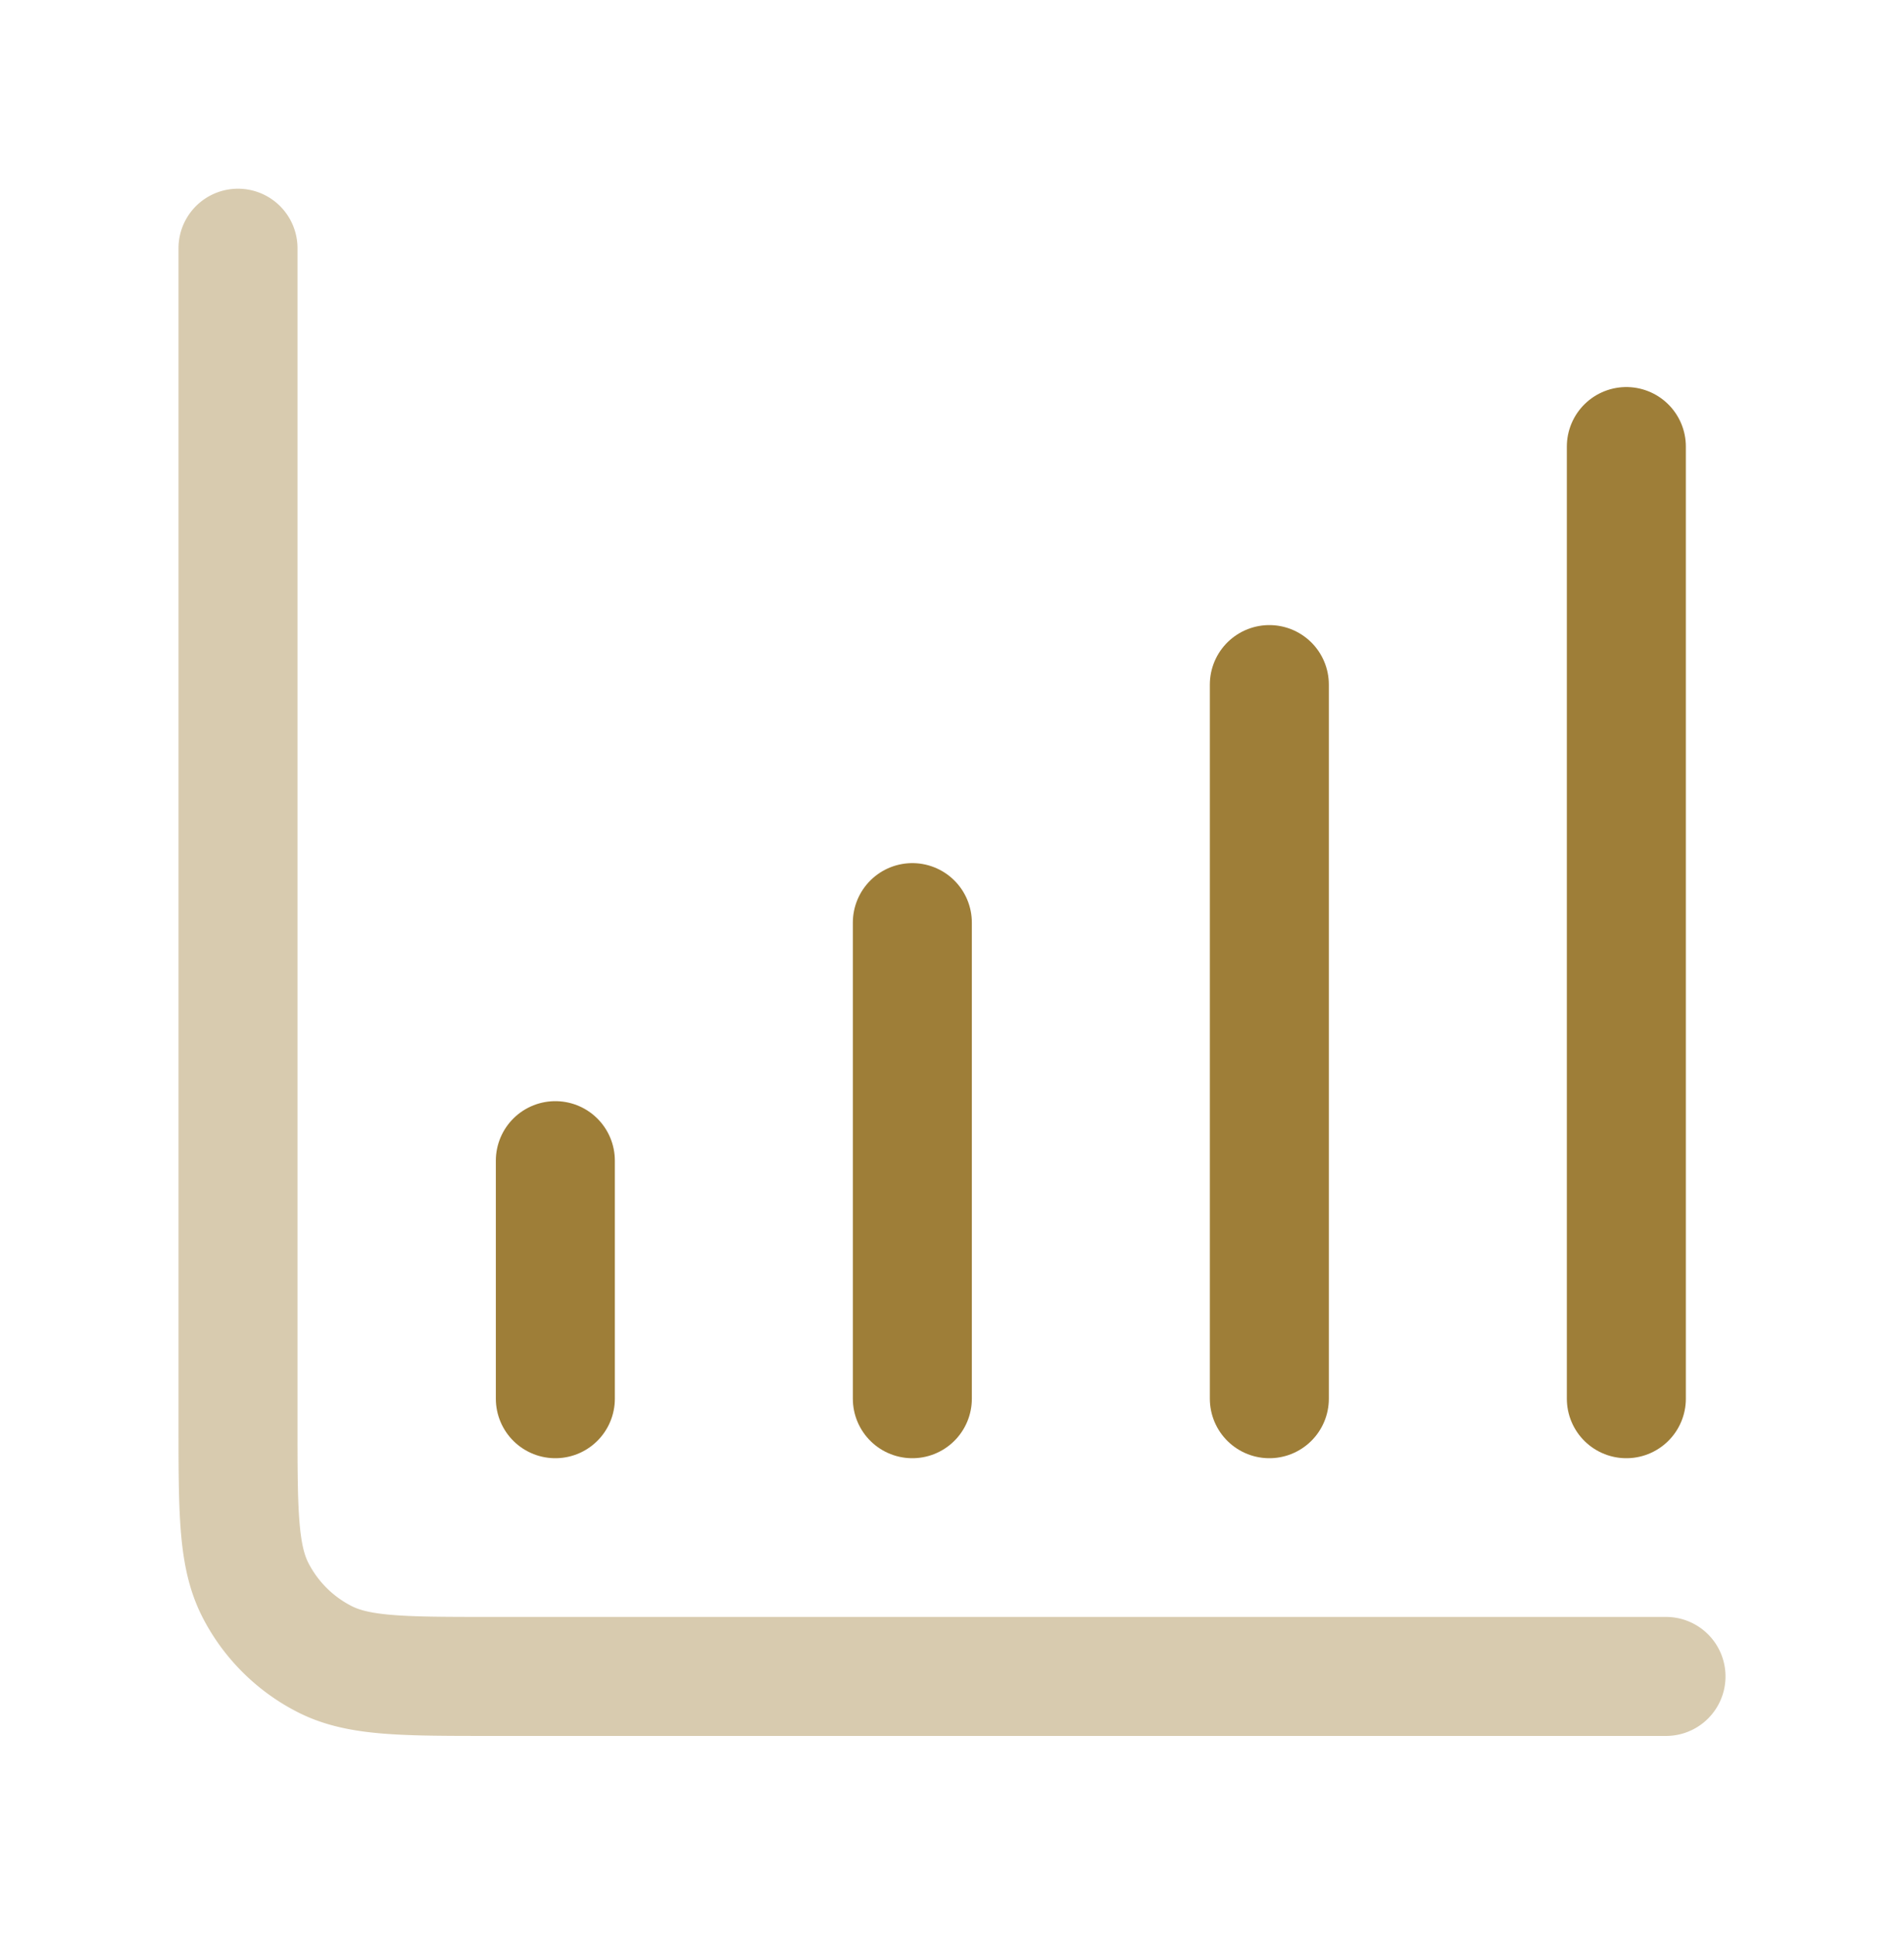 <svg xmlns="http://www.w3.org/2000/svg" width="64" height="65" viewBox="0 0 64 65" fill="none"><path opacity=".4" d="M56 56.342H16.533c-2.987 0-4.48 0-5.62-.582a5.334 5.334 0 0 1-2.332-2.33C8 52.288 8 50.794 8 47.807V8.342" stroke="#9E7E38" stroke-width="4" stroke-linecap="round" stroke-linejoin="round"></path><path d="M18.667 39.008v8m12-16v16m12-24v24m12-32v32" stroke="#9E7E38" stroke-width="4" stroke-linecap="round" stroke-linejoin="round"></path></svg>